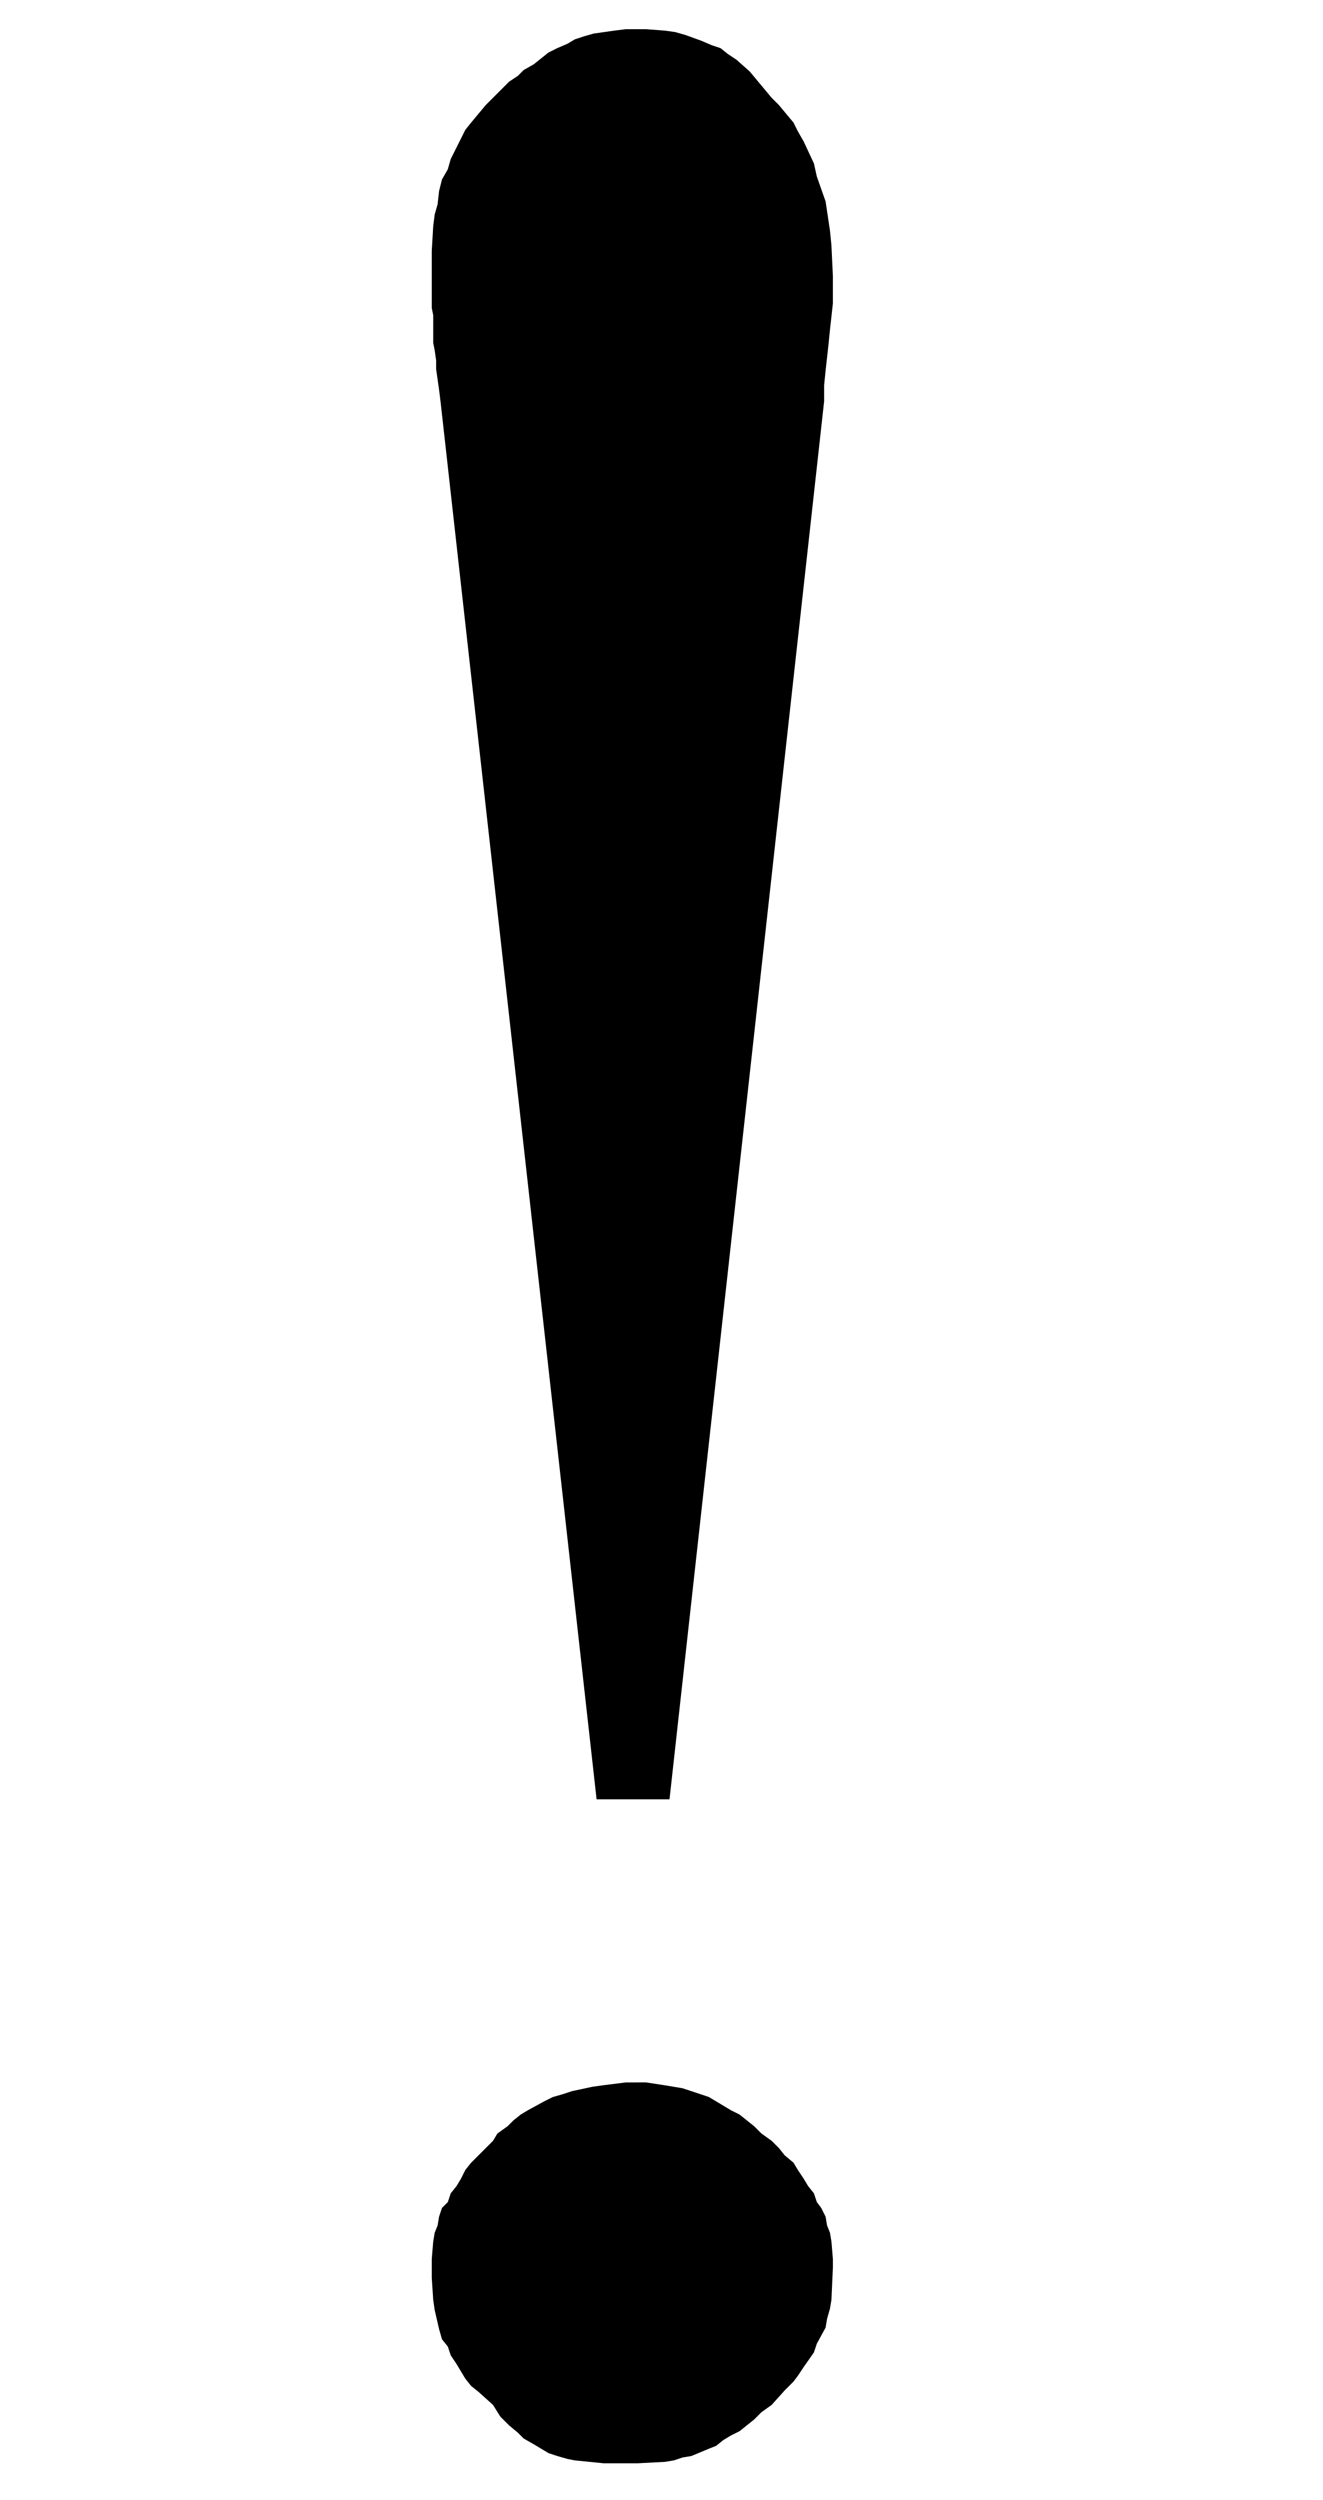 <svg xmlns="http://www.w3.org/2000/svg" width="907" height="1713" fill-rule="evenodd" stroke-linecap="round" preserveAspectRatio="none"><style>.pen1{stroke:none}</style><path d="M459 1233h-50L302 275l-1-8-1-7-1-7v-6l-1-7-1-5v-19l-1-5v-39l1-17 1-8 2-7 1-9 2-8 4-7 2-7 10-20 4-5 5-6 5-6 5-5 5-5 6-6 6-4 4-4 7-4 10-8 6-3 7-3 5-3 6-2 7-2 7-1 7-1 8-1h14l13 1 7 1 7 2 11 4 7 3 6 2 5 4 6 4 9 8 5 6 5 6 5 6 5 5 10 12 3 6 4 7 7 15 2 9 6 17 3 20 1 10 1 21v19l-2 18-1 10-2 18-1 10v11l-106 958zm-22 194h6l13 2 6 1 6 1 6 2 12 4 5 3 5 3 5 3 6 3 5 4 5 4 5 5 7 5 5 5 4 5 6 5 3 5 4 6 3 5 4 5 2 6 3 4 3 6 1 6 2 5 1 6 1 12v6l-1 22-1 6-2 7-1 6-6 11-2 6-7 10-4 6-3 4-6 6-9 10-7 5-5 5-5 4-5 4-6 3-5 3-5 4-5 2-12 5-6 1-6 2-6 1-19 1h-23l-20-2-5-1-7-2-6-2-5-3-5-3-7-4-4-4-6-5-6-6-5-8-10-9-5-4-4-5-3-5-3-5-4-6-2-6-4-5-2-7-3-13-1-7-1-15v-13l1-12 1-6 2-5 1-6 2-6 4-4 2-6 4-5 3-5 3-6 4-5 5-5 10-10 3-5 7-5 4-4 5-4 5-3 11-6 6-3 7-2 6-2 14-3 7-1 16-2h8z" class="pen1" style="fill:#000"/><path fill="none" d="M459 1233h-50L302 275l-1-8-1-7-1-7v-6l-1-7-1-5v-19l-1-5v-39l1-17 1-8 2-7 1-9 2-8 4-7 2-7 10-20 4-5 5-6 5-6 5-5 5-5 6-6 6-4 4-4 7-4 10-8 6-3 7-3 5-3 6-2 7-2 7-1 7-1 8-1h14l13 1 7 1 7 2 11 4 7 3 6 2 5 4 6 4 9 8 5 6 5 6 5 6 5 5 10 12 3 6 4 7 7 15 2 9 6 17 3 20 1 10 1 21v19l-2 18-1 10-2 18-1 10v11l-106 958m-22 194h6l13 2 6 1 6 1 6 2 12 4 5 3 5 3 5 3 6 3 5 4 5 4 5 5 7 5 5 5 4 5 6 5 3 5 4 6 3 5 4 5 2 6 3 4 3 6 1 6 2 5 1 6 1 12v6l-1 22-1 6-2 7-1 6-6 11-2 6-7 10-4 6-3 4-6 6-9 10-7 5-5 5-5 4-5 4-6 3-5 3-5 4-5 2-12 5-6 1-6 2-6 1-19 1h-23l-20-2-5-1-7-2-6-2-5-3-5-3-7-4-4-4-6-5-6-6-5-8-10-9-5-4-4-5-3-5-3-5-4-6-2-6-4-5-2-7-3-13-1-7-1-15v-13l1-12 1-6 2-5 1-6 2-6 4-4 2-6 4-5 3-5 3-6 4-5 5-5 10-10 3-5 7-5 4-4 5-4 5-3 11-6 6-3 7-2 6-2 14-3 7-1 16-2h8" class="pen1"/><path fill="none" d="M0 0h906v1712H0V0" class="pen1"/></svg>

